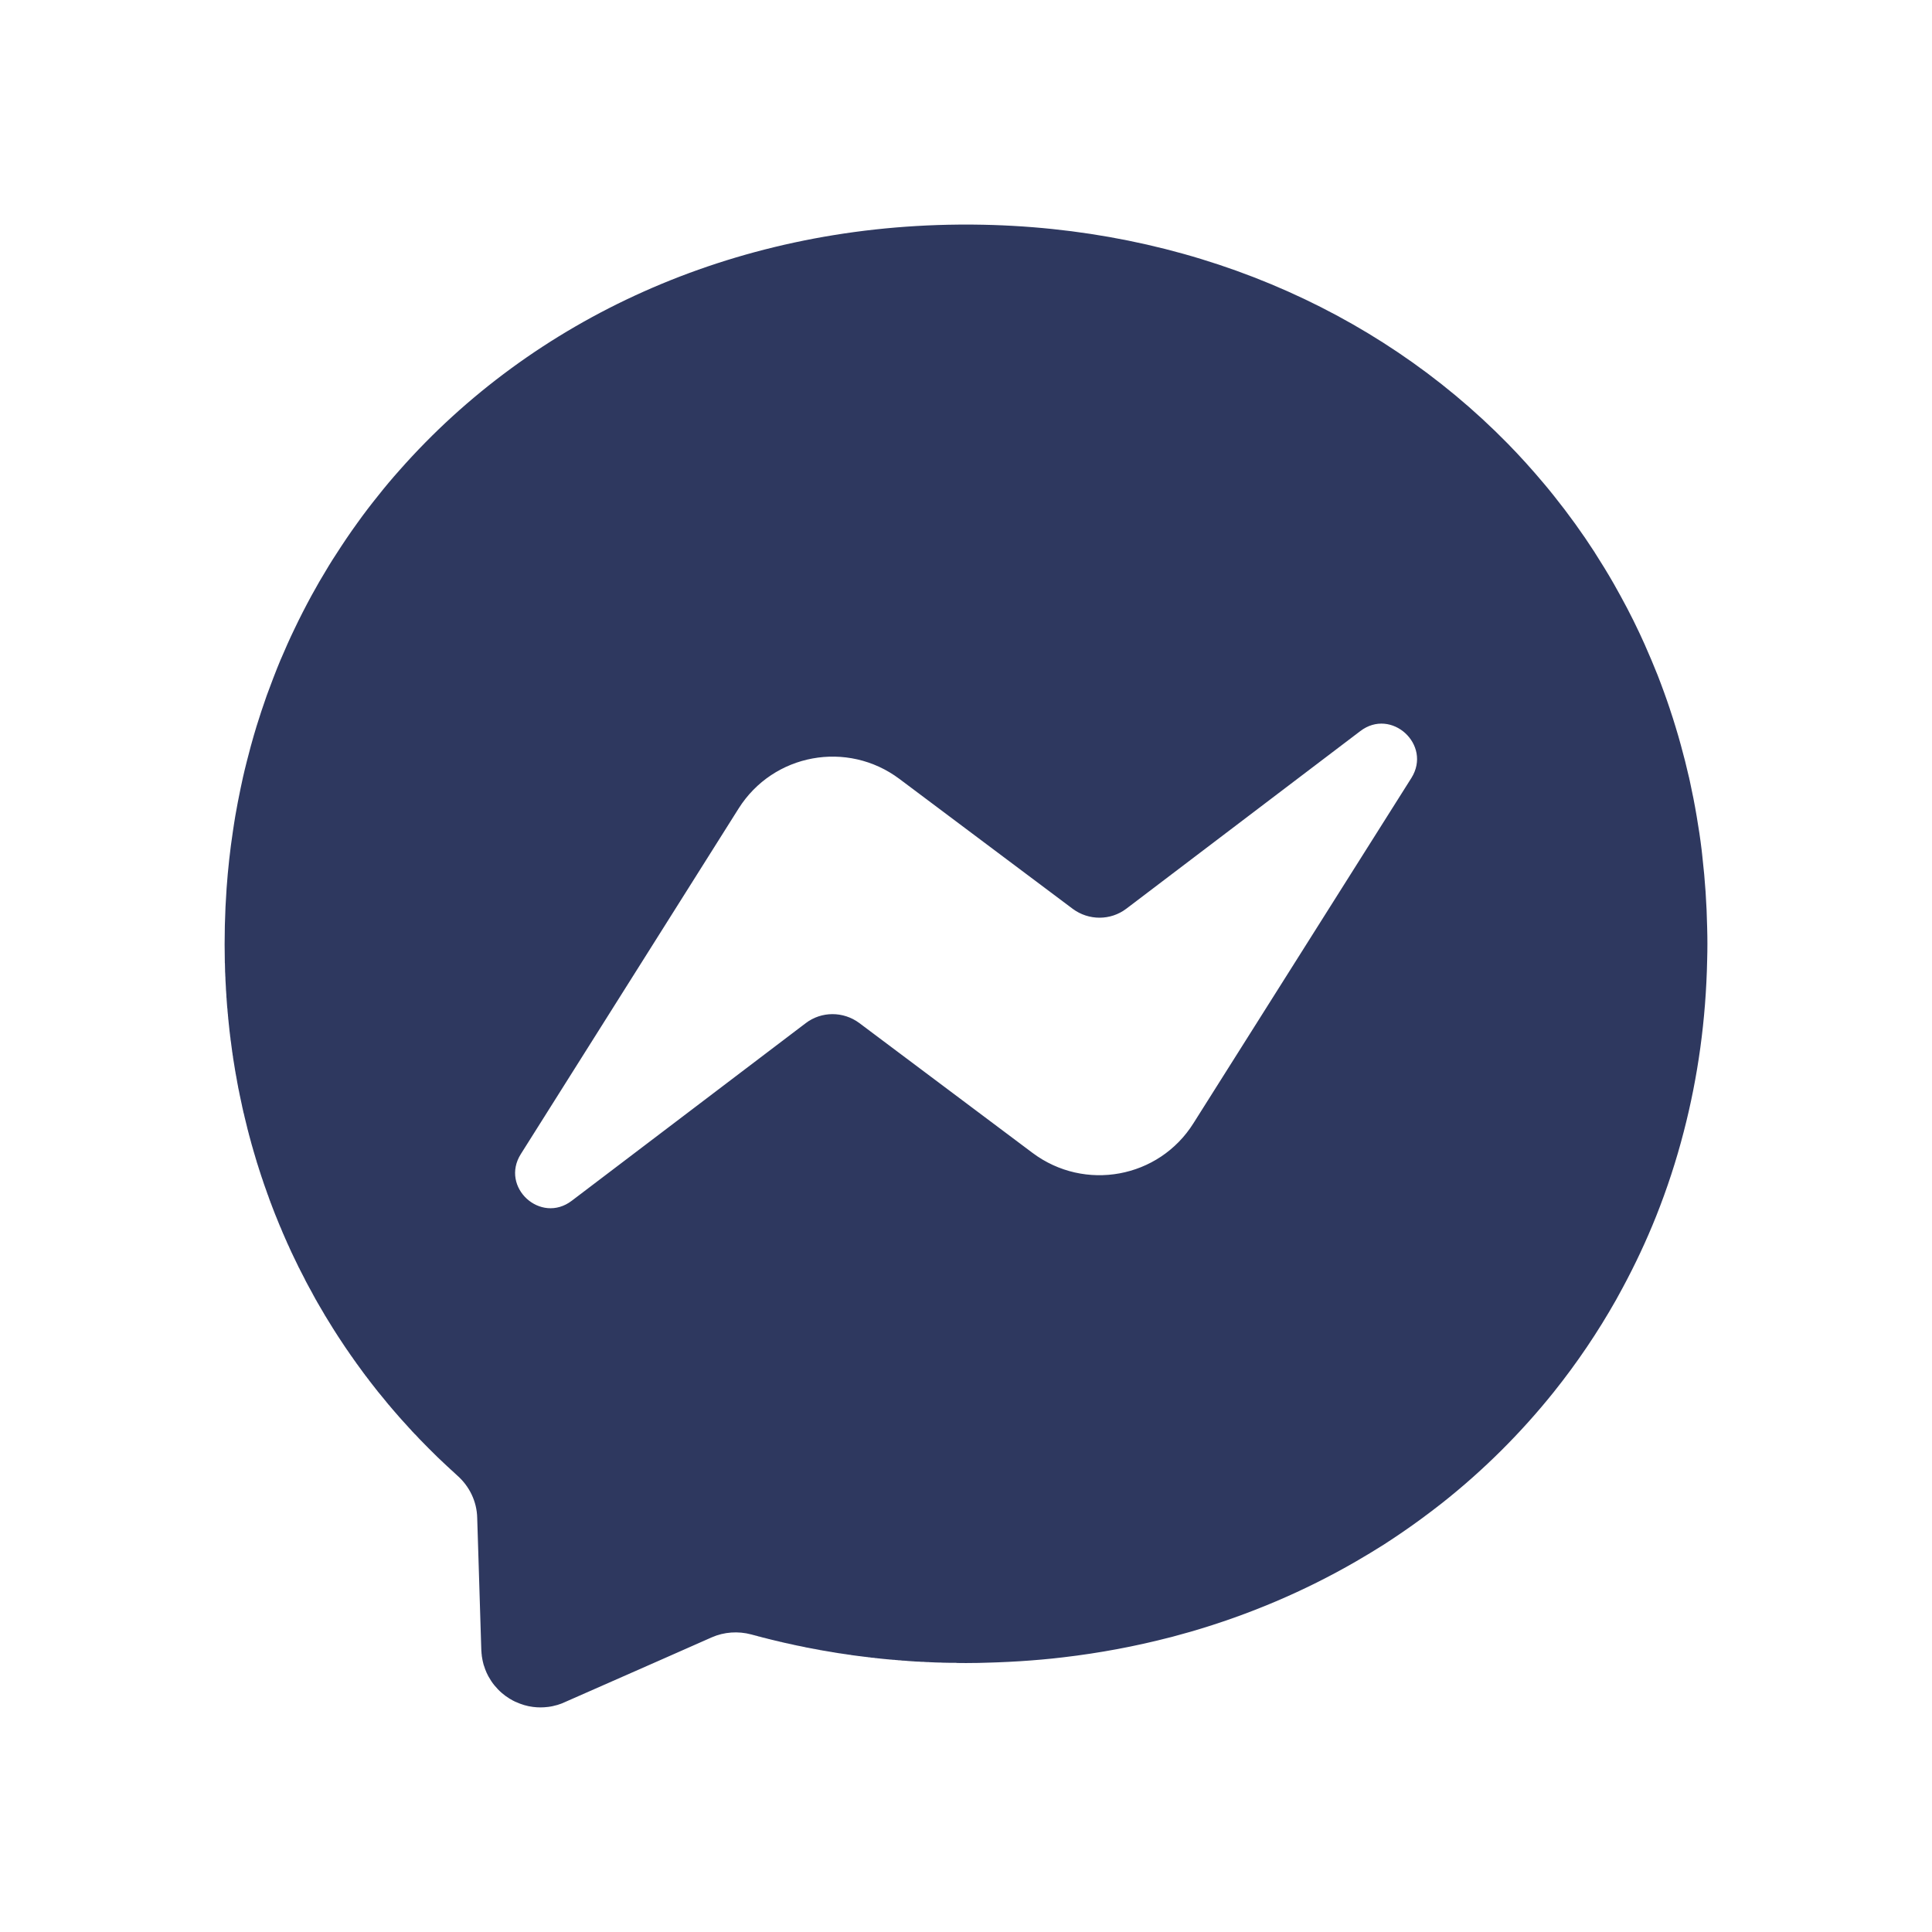 <svg width="24" height="24" viewBox="0 0 24 24" fill="none" xmlns="http://www.w3.org/2000/svg">
<path fill-rule="evenodd" clip-rule="evenodd" d="M6.408 21.142C6.475 21.173 6.547 21.195 6.621 21.204C6.682 21.212 6.744 21.212 6.807 21.204H6.809C6.822 21.202 6.834 21.2 6.847 21.198V21.198H6.847C6.85 21.197 6.853 21.197 6.857 21.196C6.858 21.196 6.86 21.195 6.862 21.195H6.863C6.886 21.19 6.91 21.184 6.934 21.177V21.176H6.934C6.937 21.175 6.94 21.174 6.943 21.173H6.944C6.947 21.172 6.949 21.171 6.952 21.17V21.17H6.953L6.961 21.167V21.167H6.962C6.97 21.164 6.978 21.161 6.986 21.158C6.995 21.154 7.004 21.15 7.013 21.146L8.23 20.61L8.841 20.34C8.995 20.272 9.17 20.26 9.334 20.304L9.356 20.31L9.367 20.313H9.369L9.379 20.316H9.381V20.317L9.391 20.319H9.394V20.32L9.402 20.322H9.406V20.323L9.414 20.325H9.415V20.326L9.426 20.329H9.427V20.329L9.437 20.331H9.44V20.332L9.449 20.335H9.452V20.335L9.461 20.338H9.464V20.339L9.473 20.341H9.477V20.342L9.485 20.344H9.489V20.345L9.497 20.347H9.502V20.348L9.509 20.35H9.514V20.351L9.521 20.353H9.526V20.355L9.534 20.356H9.536V20.357L9.546 20.36H9.548V20.36L9.558 20.362H9.561V20.363L9.571 20.366H9.573V20.366L9.584 20.369H9.585V20.369L9.596 20.372H9.598V20.372L9.609 20.375H9.61L9.622 20.378H9.622V20.378L9.634 20.381H9.635C9.643 20.383 9.652 20.385 9.661 20.387C9.669 20.389 9.678 20.391 9.686 20.393H9.688V20.394L9.7 20.397H9.703V20.397L9.713 20.399H9.715V20.4L9.726 20.403H9.731V20.404L9.74 20.406H9.743V20.407L9.753 20.409H9.758V20.41L9.767 20.412H9.771V20.413L9.781 20.415H9.786V20.416L9.795 20.418H9.799V20.419L9.809 20.421H9.814V20.422L9.823 20.424H9.827V20.425L9.837 20.427H9.842V20.429L9.851 20.43H9.854V20.431L9.866 20.434H9.87V20.435L9.88 20.437H9.883V20.437L9.894 20.44H9.898V20.441L9.909 20.443H9.91L9.924 20.446H9.926V20.446L9.939 20.449H9.941V20.449L9.969 20.455L9.984 20.458H9.984L9.999 20.461H10V20.462L10.015 20.465H10.015L10.03 20.468H10.034V20.468L10.046 20.471H10.049V20.471L10.062 20.474H10.068V20.475L10.078 20.477H10.084V20.478L10.094 20.48H10.099V20.481L10.111 20.483H10.117V20.484L10.127 20.486H10.133V20.487L10.144 20.489H10.148V20.49L10.161 20.492H10.167V20.494L10.178 20.495H10.182V20.497L10.194 20.499H10.201V20.5L10.212 20.502H10.216V20.503L10.229 20.505H10.232V20.505L10.247 20.508H10.251V20.508L10.265 20.511H10.266V20.511L10.338 20.523H10.34V20.524L10.357 20.526H10.362V20.527L10.376 20.53H10.38V20.53L10.396 20.533H10.402V20.534L10.415 20.536H10.421V20.537L10.435 20.539H10.442V20.54L10.455 20.542H10.464V20.543L10.475 20.545H10.483V20.546L10.496 20.548H10.504V20.549L10.517 20.551H10.523V20.552L10.538 20.554H10.544V20.555L10.56 20.557H10.566V20.558L10.582 20.561H10.585V20.561L10.604 20.564H10.606V20.564C10.626 20.567 10.647 20.569 10.667 20.572L10.674 20.573H10.678V20.573L10.698 20.576H10.702V20.576L10.722 20.579H10.73V20.58L10.747 20.582H10.755V20.583L10.773 20.585H10.783V20.587L10.798 20.588H10.807V20.589L10.825 20.592H10.835V20.593L10.852 20.594H10.863V20.596L10.88 20.598H10.888V20.598L10.909 20.601H10.916V20.601L10.938 20.604H10.941V20.604L10.968 20.607L11 20.61H11.006V20.611L11.032 20.613H11.04V20.614L11.066 20.616H11.076V20.617L11.1 20.619H11.114V20.62L11.136 20.622H11.151V20.624L11.174 20.625H11.188V20.626L11.214 20.629H11.225V20.629L11.256 20.631H11.262V20.632C11.276 20.633 11.29 20.634 11.303 20.635C11.318 20.636 11.332 20.637 11.347 20.638H11.358V20.639L11.398 20.641H11.42V20.642L11.454 20.644H11.479V20.645L11.517 20.647H11.541V20.648L11.588 20.65H11.603V20.651C11.615 20.651 11.627 20.652 11.639 20.652C11.652 20.653 11.664 20.653 11.676 20.653H11.696V20.654C11.73 20.655 11.765 20.656 11.8 20.656H11.881V20.658C11.921 20.658 11.96 20.659 12 20.659C12.103 20.659 12.206 20.657 12.308 20.653L12.398 20.65C12.579 20.643 12.759 20.632 12.936 20.616C13.026 20.608 13.116 20.599 13.206 20.588C13.659 20.535 14.101 20.452 14.53 20.341C14.538 20.339 14.546 20.337 14.555 20.335C14.633 20.314 14.712 20.292 14.79 20.27C15.521 20.058 16.209 19.764 16.844 19.397C16.962 19.329 17.077 19.259 17.191 19.187C17.349 19.085 17.504 18.979 17.655 18.868C17.742 18.804 17.828 18.739 17.912 18.673C18.427 18.266 18.892 17.803 19.301 17.293C19.589 16.933 19.848 16.55 20.075 16.148C20.103 16.098 20.131 16.047 20.158 15.996C20.312 15.71 20.451 15.414 20.573 15.109C20.708 14.77 20.823 14.42 20.916 14.059C21.092 13.382 21.192 12.668 21.207 11.924C21.209 11.858 21.21 11.792 21.21 11.725C21.21 11.658 21.209 11.592 21.207 11.525V11.524C21.201 11.227 21.181 10.934 21.148 10.647V10.646L21.145 10.619V10.618C21.145 10.615 21.145 10.612 21.144 10.608C21.144 10.603 21.143 10.597 21.142 10.591L21.139 10.563V10.563C21.122 10.421 21.101 10.281 21.077 10.142V10.142C21.052 9.993 21.023 9.845 20.991 9.7V9.699C20.989 9.692 20.988 9.686 20.986 9.679C20.985 9.671 20.983 9.664 20.982 9.657H20.981V9.656C20.951 9.524 20.918 9.393 20.882 9.263C20.861 9.185 20.838 9.106 20.814 9.028V9.028C20.792 8.956 20.77 8.885 20.746 8.815L20.743 8.805V8.805C20.72 8.737 20.697 8.669 20.672 8.601V8.601C20.646 8.529 20.619 8.458 20.592 8.388C20.567 8.326 20.543 8.266 20.517 8.205V8.205C20.491 8.143 20.464 8.081 20.437 8.02V8.019C20.343 7.808 20.241 7.602 20.13 7.401V7.401C20.103 7.351 20.075 7.301 20.047 7.252V7.252C19.972 7.121 19.893 6.992 19.812 6.866V6.865C19.655 6.622 19.485 6.386 19.304 6.16C19.263 6.108 19.22 6.056 19.177 6.005C19.034 5.835 18.885 5.669 18.729 5.51C17.082 3.83 14.741 2.813 12.09 2.79H11.91C9.088 2.814 6.618 3.965 4.963 5.841V5.841C4.872 5.943 4.784 6.047 4.7 6.154C4.611 6.264 4.525 6.376 4.443 6.491C4.349 6.62 4.26 6.753 4.174 6.887C4.143 6.934 4.113 6.981 4.084 7.029C4.044 7.095 4.005 7.161 3.966 7.227V7.227C3.934 7.284 3.902 7.34 3.87 7.398C3.796 7.534 3.724 7.674 3.657 7.815C3.598 7.937 3.543 8.061 3.49 8.186V8.187H3.489C3.456 8.265 3.425 8.345 3.394 8.425C3.366 8.497 3.339 8.569 3.313 8.641H3.313C3.267 8.771 3.224 8.902 3.183 9.034V9.035C3.163 9.101 3.143 9.168 3.125 9.235V9.236C3.123 9.242 3.121 9.249 3.119 9.256C3.117 9.265 3.114 9.273 3.112 9.282V9.282C3.096 9.34 3.081 9.399 3.066 9.458V9.458C3.048 9.527 3.032 9.596 3.016 9.665V9.666C2.998 9.749 2.98 9.832 2.964 9.916C2.962 9.925 2.961 9.933 2.959 9.941C2.958 9.949 2.956 9.958 2.954 9.966C2.944 10.022 2.933 10.079 2.923 10.136V10.136C2.913 10.199 2.902 10.263 2.893 10.328V10.328C2.858 10.559 2.832 10.795 2.815 11.033V11.033C2.793 11.343 2.786 11.654 2.793 11.965H2.794V11.967C2.794 11.995 2.795 12.023 2.796 12.051H2.796V12.066C2.797 12.077 2.797 12.088 2.798 12.1C2.798 12.11 2.799 12.121 2.799 12.132H2.8V12.143C2.8 12.155 2.801 12.166 2.801 12.177C2.802 12.189 2.802 12.201 2.803 12.212L2.806 12.265V12.268C2.807 12.282 2.807 12.297 2.808 12.311H2.809V12.321C2.81 12.335 2.811 12.348 2.812 12.361H2.812V12.369C2.812 12.375 2.813 12.382 2.813 12.388C2.814 12.395 2.814 12.401 2.815 12.407H2.815V12.413C2.817 12.44 2.819 12.467 2.821 12.494V12.495C2.822 12.506 2.823 12.517 2.824 12.528H2.825V12.532C2.825 12.542 2.826 12.552 2.827 12.562H2.827V12.568L2.828 12.57C2.828 12.579 2.829 12.587 2.83 12.596H2.831V12.603C2.831 12.607 2.831 12.612 2.832 12.616C2.832 12.621 2.833 12.625 2.833 12.63H2.834V12.635L2.836 12.664H2.837V12.667L2.837 12.667C2.838 12.677 2.839 12.687 2.84 12.698H2.84V12.699L2.84 12.699C2.842 12.717 2.844 12.735 2.846 12.754H2.846V12.756L2.849 12.782V12.784C2.85 12.788 2.85 12.793 2.85 12.797C2.851 12.801 2.851 12.805 2.852 12.809H2.852V12.812L2.852 12.814C2.853 12.821 2.854 12.828 2.855 12.834H2.855V12.839C2.856 12.843 2.856 12.847 2.857 12.851C2.857 12.854 2.858 12.858 2.858 12.862H2.858V12.864L2.861 12.887H2.862V12.889C2.863 12.897 2.864 12.905 2.864 12.913C2.866 12.922 2.867 12.931 2.868 12.939C2.869 12.947 2.87 12.954 2.871 12.961C2.872 12.969 2.873 12.977 2.874 12.986V12.986L2.877 13.007H2.877V13.009L2.88 13.029V13.031L2.883 13.051H2.883V13.054C2.884 13.057 2.884 13.06 2.884 13.063C2.885 13.066 2.885 13.069 2.886 13.072H2.886V13.076C2.887 13.079 2.887 13.083 2.888 13.086C2.888 13.089 2.889 13.091 2.889 13.094H2.889V13.097L2.892 13.116H2.893V13.117L2.895 13.137V13.138L2.911 13.236V13.237L2.914 13.255V13.255L2.917 13.274H2.917V13.274L2.92 13.292V13.293L2.92 13.295C2.921 13.299 2.922 13.303 2.923 13.308H2.923V13.312C2.924 13.314 2.924 13.317 2.925 13.319C2.925 13.321 2.926 13.324 2.926 13.326H2.926V13.33L2.929 13.345H2.93V13.347L2.932 13.363H2.933V13.364L2.936 13.382C2.937 13.391 2.939 13.4 2.941 13.41C2.943 13.423 2.946 13.437 2.948 13.45V13.45L2.951 13.466V13.466L2.954 13.481H2.954V13.482L2.957 13.496H2.957V13.499C2.959 13.509 2.962 13.52 2.963 13.53H2.964V13.531C2.964 13.534 2.965 13.536 2.965 13.538C2.965 13.541 2.966 13.543 2.966 13.546H2.967V13.547L2.967 13.547C2.968 13.552 2.969 13.557 2.97 13.561H2.97V13.562L2.973 13.577V13.578L2.976 13.592V13.593C2.984 13.632 2.992 13.671 3.001 13.71V13.71L3.007 13.738H3.007V13.739L3.009 13.75H3.01V13.753C3.011 13.755 3.011 13.757 3.011 13.759C3.012 13.761 3.012 13.763 3.013 13.766H3.013V13.767L3.016 13.778H3.016V13.781C3.017 13.785 3.018 13.789 3.019 13.793V13.794L3.022 13.806H3.022V13.808C3.023 13.812 3.024 13.816 3.025 13.821C3.026 13.825 3.027 13.829 3.029 13.834V13.834C3.03 13.841 3.032 13.849 3.034 13.856C3.035 13.862 3.036 13.868 3.038 13.874V13.874C3.047 13.912 3.056 13.95 3.066 13.988L3.069 14.001V14.001L3.072 14.013L3.074 14.023H3.075V14.025L3.077 14.035H3.078V14.037L3.081 14.047H3.081V14.049L3.084 14.059H3.084V14.061L3.087 14.072H3.088V14.073L3.09 14.084L3.112 14.165V14.165L3.118 14.186H3.118V14.188L3.121 14.199V14.199C3.123 14.205 3.125 14.21 3.126 14.216C3.126 14.217 3.127 14.219 3.127 14.22H3.127V14.222L3.131 14.233L3.133 14.242H3.134V14.244L3.137 14.255L3.14 14.264H3.14V14.265L3.146 14.286H3.146V14.287C3.155 14.318 3.164 14.35 3.174 14.381V14.382C3.178 14.395 3.182 14.408 3.186 14.421H3.186V14.422L3.189 14.431H3.189V14.433C3.191 14.439 3.194 14.446 3.195 14.452H3.196V14.453L3.198 14.462H3.199V14.463L3.201 14.471H3.202V14.473L3.204 14.48H3.205V14.482C3.208 14.492 3.211 14.502 3.214 14.511V14.512L3.217 14.52H3.217V14.521L3.236 14.579H3.236L3.239 14.589L3.242 14.598L3.245 14.607V14.607L3.248 14.616L3.251 14.626H3.252L3.254 14.635L3.258 14.644V14.645L3.261 14.653V14.654L3.264 14.663V14.663L3.267 14.672H3.267V14.672L3.27 14.681V14.682L3.288 14.734H3.289V14.735L3.291 14.743V14.744L3.295 14.752V14.753L3.298 14.762H3.298V14.762C3.3 14.767 3.302 14.773 3.304 14.778C3.311 14.798 3.318 14.819 3.325 14.839H3.326V14.84L3.329 14.848L3.338 14.873H3.338V14.874L3.341 14.883L3.347 14.898H3.347V14.9L3.35 14.908H3.35V14.908L3.356 14.923H3.357V14.924L3.359 14.932V14.933L3.369 14.957V14.957L3.378 14.982V14.982L3.421 15.093H3.422L3.427 15.109H3.428V15.109L3.434 15.124H3.434V15.124L3.44 15.139C3.451 15.167 3.463 15.195 3.474 15.223C3.476 15.227 3.477 15.23 3.479 15.234C3.48 15.237 3.482 15.241 3.483 15.245H3.484V15.245C3.486 15.252 3.489 15.259 3.493 15.266V15.267L3.502 15.288H3.502V15.289C3.505 15.296 3.508 15.303 3.511 15.31H3.511V15.311C3.513 15.314 3.514 15.317 3.515 15.32C3.516 15.322 3.517 15.323 3.517 15.325L3.52 15.331H3.521V15.332C3.522 15.336 3.524 15.339 3.525 15.343C3.527 15.346 3.528 15.349 3.53 15.353H3.53V15.354L3.539 15.374V15.375C3.543 15.384 3.547 15.393 3.551 15.402H3.552V15.403C3.557 15.416 3.563 15.428 3.568 15.441C3.571 15.447 3.574 15.453 3.576 15.458H3.576C3.581 15.47 3.586 15.481 3.592 15.492L3.594 15.498H3.595V15.499C3.596 15.502 3.598 15.505 3.599 15.509C3.602 15.515 3.605 15.52 3.607 15.526L3.61 15.532H3.61V15.533L3.613 15.539H3.613V15.54L3.616 15.545H3.616V15.546C3.619 15.552 3.621 15.557 3.624 15.563C3.627 15.568 3.629 15.573 3.632 15.579V15.579L3.635 15.585H3.635V15.586C3.658 15.635 3.682 15.684 3.706 15.733L3.709 15.74V15.74L3.712 15.746V15.746L3.715 15.752H3.716L3.719 15.758L3.722 15.764L3.725 15.771C3.745 15.811 3.766 15.851 3.787 15.891H3.787V15.892L3.79 15.898V15.898L3.793 15.904C3.795 15.907 3.796 15.91 3.798 15.914C3.803 15.924 3.808 15.934 3.814 15.944H3.815V15.945L3.817 15.95H3.818V15.951L3.82 15.956H3.821V15.957L3.824 15.963C3.827 15.968 3.83 15.974 3.833 15.979C3.836 15.985 3.839 15.991 3.842 15.996H3.842V15.997L3.846 16.003V16.003C3.858 16.026 3.87 16.048 3.883 16.07V16.071C3.888 16.08 3.893 16.089 3.898 16.099V16.099L3.91 16.12H3.91V16.121L3.913 16.126V16.127L3.925 16.148H3.926V16.149L3.929 16.154L3.938 16.17H3.938V16.171L3.941 16.176L3.954 16.198C3.956 16.201 3.958 16.205 3.96 16.208C3.962 16.212 3.964 16.215 3.966 16.219C3.971 16.228 3.976 16.237 3.982 16.246C3.994 16.267 4.006 16.288 4.019 16.309H4.019L4.028 16.325V16.325C4.031 16.33 4.034 16.335 4.037 16.34L4.037 16.34H4.037V16.341C4.04 16.345 4.043 16.35 4.046 16.355H4.047V16.356C4.048 16.358 4.05 16.361 4.051 16.363C4.053 16.366 4.054 16.368 4.056 16.371H4.056V16.371L4.065 16.386C4.082 16.413 4.098 16.44 4.115 16.467L4.115 16.467V16.467L4.13 16.491V16.492L4.136 16.501H4.136V16.502C4.137 16.503 4.138 16.504 4.139 16.506C4.141 16.509 4.143 16.513 4.146 16.516L4.151 16.526H4.152V16.526L4.157 16.535H4.158V16.536C4.159 16.538 4.16 16.54 4.162 16.541C4.163 16.544 4.165 16.547 4.167 16.55L4.173 16.56H4.174V16.56L4.179 16.569H4.18V16.57L4.201 16.603V16.603C4.232 16.65 4.262 16.696 4.293 16.742H4.294V16.743L4.3 16.752H4.3V16.752L4.306 16.761H4.306V16.761L4.312 16.77H4.313V16.77L4.319 16.779L4.353 16.829H4.353C4.356 16.834 4.36 16.838 4.363 16.843C4.365 16.846 4.367 16.848 4.368 16.851H4.369V16.851C4.375 16.861 4.383 16.871 4.39 16.881H4.39V16.882L4.405 16.903H4.406V16.904L4.412 16.912C4.415 16.917 4.418 16.921 4.421 16.925H4.421V16.925L4.436 16.947H4.437V16.947L4.452 16.968C4.475 17 4.499 17.032 4.522 17.064L4.523 17.064H4.523V17.065L4.532 17.076H4.532V17.078L4.538 17.086H4.539L4.541 17.089H4.542V17.09L4.55 17.101H4.551V17.102L4.56 17.113H4.56V17.114L4.569 17.126H4.57V17.126L4.579 17.138V17.139L4.588 17.151C4.598 17.164 4.609 17.177 4.619 17.191C4.626 17.2 4.633 17.21 4.641 17.219C4.645 17.224 4.649 17.229 4.653 17.234H4.653L4.665 17.25H4.665V17.25L4.677 17.265H4.678V17.266L4.687 17.277L4.689 17.281H4.69V17.282C4.694 17.286 4.698 17.291 4.702 17.296L4.702 17.296H4.702V17.297L4.715 17.312H4.715V17.312C4.737 17.34 4.76 17.367 4.783 17.395H4.783V17.395L4.798 17.413H4.798V17.414C4.802 17.419 4.806 17.423 4.809 17.427L4.811 17.429V17.429L4.813 17.432H4.814V17.433L4.826 17.448L4.829 17.451H4.829V17.451C4.834 17.457 4.84 17.463 4.845 17.469H4.845V17.47L4.863 17.491H4.864V17.492C4.869 17.497 4.874 17.503 4.879 17.51H4.879L4.919 17.556V17.556L4.941 17.581H4.941V17.581L4.962 17.606H4.963V17.606L4.965 17.608H4.966V17.61L4.984 17.63V17.63L4.987 17.633H4.987V17.634L4.99 17.637H4.99V17.637L4.99 17.637C4.997 17.645 5.005 17.653 5.012 17.661L5.071 17.726L5.074 17.729V17.73L5.108 17.766V17.767L5.111 17.769H5.111V17.77L5.113 17.773H5.114V17.773L5.116 17.776H5.117V17.777L5.151 17.813H5.151L5.154 17.816L5.157 17.819H5.158V17.819C5.175 17.838 5.192 17.856 5.21 17.875L5.21 17.875L5.213 17.878H5.213C5.286 17.953 5.36 18.028 5.435 18.101H5.436V18.102L5.438 18.104H5.439V18.105L5.441 18.107H5.442V18.108L5.445 18.11H5.445V18.11L5.448 18.113H5.448V18.113L5.451 18.116H5.451V18.116L5.454 18.119V18.119C5.489 18.152 5.524 18.186 5.559 18.218H5.56V18.219L5.563 18.221V18.221L5.566 18.224L5.599 18.255H5.6V18.256L5.603 18.258H5.603V18.259L5.606 18.261H5.606C5.616 18.271 5.627 18.28 5.637 18.289H5.637V18.29L5.64 18.292C5.654 18.305 5.668 18.318 5.682 18.331C5.832 18.464 5.924 18.653 5.928 18.856L5.943 19.335L5.977 20.437L5.979 20.495L5.98 20.517H5.981V20.521C5.981 20.533 5.982 20.543 5.984 20.554V20.556C5.984 20.56 5.984 20.564 5.985 20.567C5.985 20.571 5.986 20.575 5.986 20.579H5.987V20.58C5.989 20.592 5.99 20.604 5.993 20.616V20.617L5.996 20.631V20.632C5.999 20.644 6.002 20.657 6.005 20.669V20.67C6.006 20.673 6.007 20.677 6.008 20.68C6.009 20.684 6.01 20.687 6.011 20.691H6.012V20.691C6.021 20.722 6.032 20.751 6.045 20.78V20.78C6.052 20.795 6.059 20.81 6.067 20.824H6.067V20.824C6.089 20.863 6.113 20.901 6.141 20.935H6.141V20.935C6.17 20.97 6.2 21.002 6.234 21.031C6.263 21.056 6.294 21.079 6.327 21.099C6.33 21.101 6.333 21.103 6.336 21.105C6.338 21.106 6.34 21.107 6.342 21.108H6.343C6.349 21.112 6.356 21.116 6.363 21.12C6.365 21.121 6.368 21.122 6.37 21.124H6.37C6.379 21.128 6.389 21.133 6.398 21.138C6.401 21.139 6.404 21.141 6.407 21.142H6.408ZM9.175 10.044L6.47 14.336C6.21 14.748 6.716 15.211 7.103 14.916L10.009 12.71C10.204 12.561 10.476 12.561 10.674 12.708L12.827 14.322C13.474 14.806 14.395 14.638 14.825 13.954L17.533 9.664C17.791 9.252 17.284 8.787 16.898 9.082L13.992 11.288C13.796 11.437 13.524 11.437 13.326 11.29L11.173 9.676C10.527 9.192 9.606 9.36 9.175 10.044Z" fill="#2E385F"/>
</svg>
